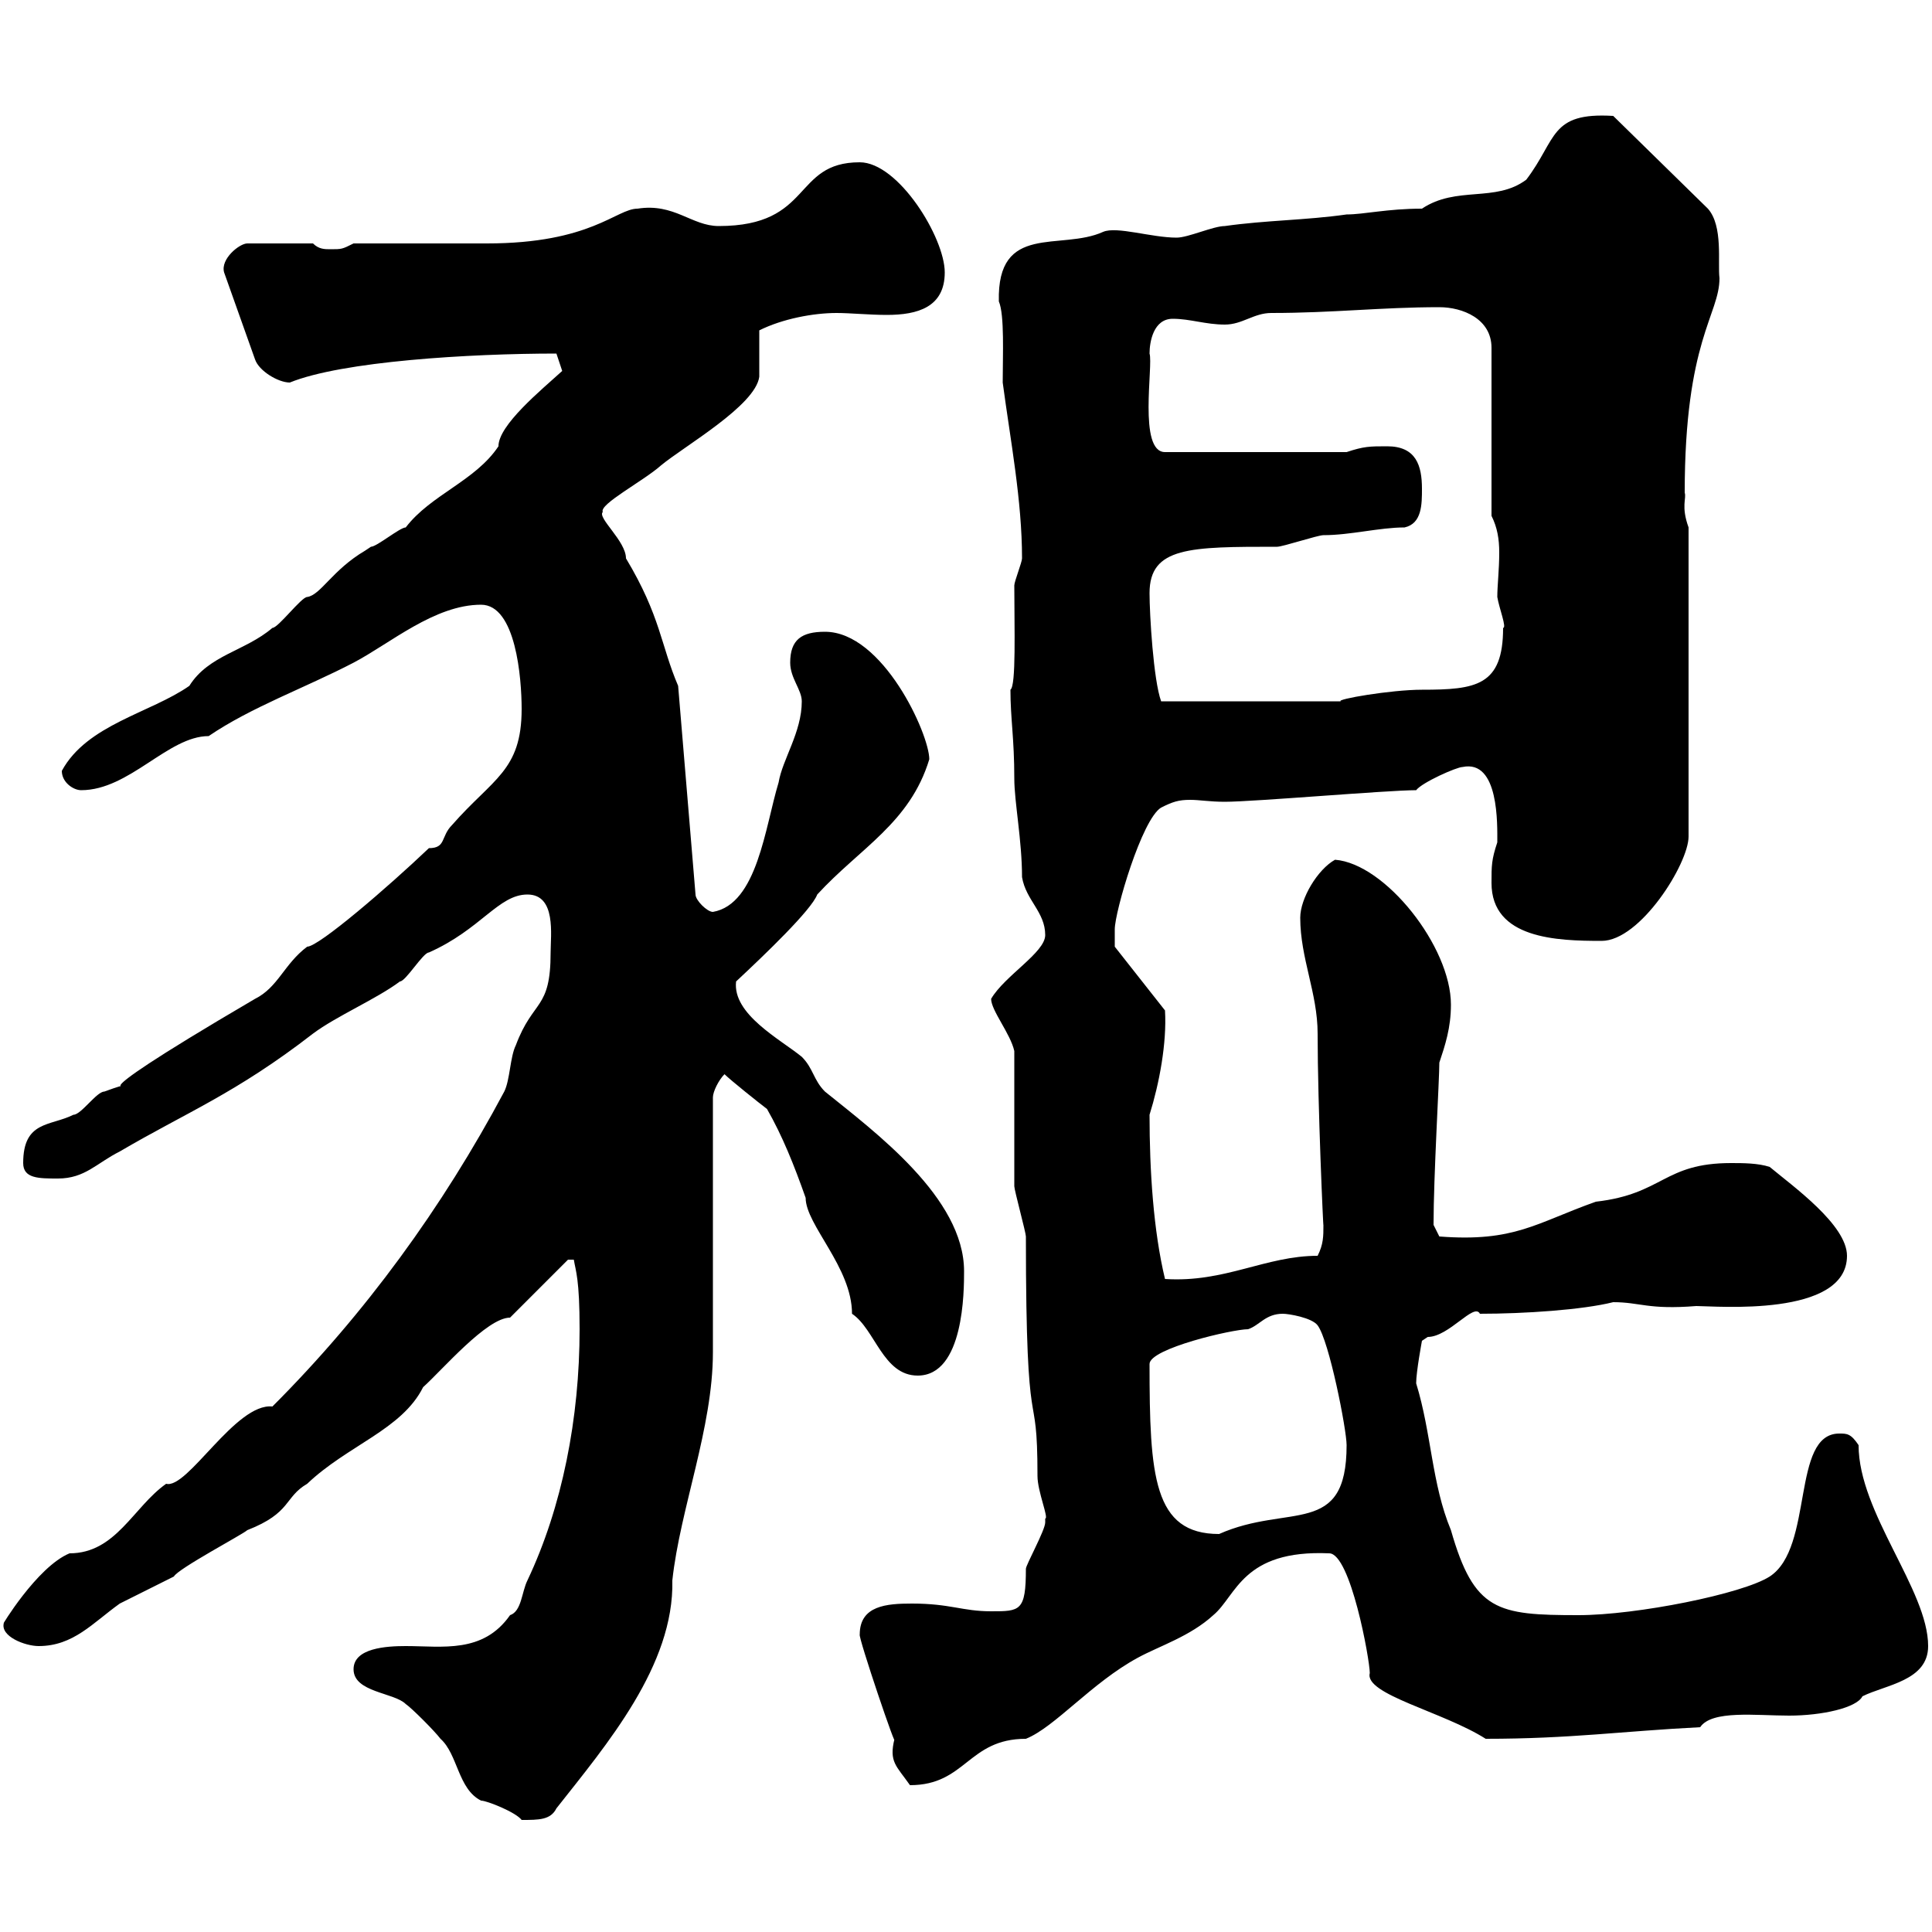 <svg xmlns="http://www.w3.org/2000/svg" xmlns:xlink="http://www.w3.org/1999/xlink" width="300" height="300"><path d="M54.90 259.20C54.90 262.80 61.20 262.80 63 264.60C63.90 265.20 67.50 268.80 68.40 270C71.10 272.40 71.10 277.80 74.70 279.60C75.60 279.60 80.10 281.40 81 282.60C83.70 282.60 85.50 282.60 86.40 280.80C94.20 270.90 104.70 258.60 104.40 245.40C105.60 234.30 110.70 221.70 110.70 210L110.70 170.40C110.70 169.50 111.60 167.70 112.50 166.80C113.40 167.70 117.90 171.30 119.10 172.20C121.50 176.40 123.30 180.90 125.10 186C125.10 190.20 132.30 196.80 132.30 204C135.90 206.40 137.10 213.60 142.50 213.60C149.70 213.60 149.70 200.40 149.70 197.40C149.70 186 135.90 175.80 128.10 169.50C126.30 167.70 126.30 165.90 124.50 164.10C121.20 161.40 113.70 157.50 114.30 152.40C118.80 148.20 126 141.30 126.90 138.90C133.50 131.70 141.30 127.80 144.30 117.90C144.30 114 137.10 98.10 128.10 98.10C124.50 98.10 122.70 99.30 122.70 102.90C122.70 105.30 124.50 107.10 124.50 108.90C124.50 113.70 121.50 117.90 120.90 121.50C118.80 128.40 117.60 140.40 110.70 141.60C109.80 141.60 108 139.80 108 138.90L105.30 106.50C102.60 100.20 102.60 95.70 97.20 86.70C97.20 84 92.70 80.40 93.60 79.50C93 78.30 99.90 74.70 102.60 72.30C106.20 69.30 117.30 63 117.90 58.50C117.90 57.60 117.90 52.20 117.90 51.30C121.50 49.50 126.30 48.60 129.90 48.60C132 48.60 135 48.90 137.70 48.90C142.50 48.90 146.70 47.70 146.70 42.30C146.70 36.90 139.50 25.20 133.50 25.20C123 25.20 126.30 35.10 111.60 35.10C107.40 35.10 104.70 31.50 99 32.40C95.70 32.40 91.80 37.80 75.60 37.80L54.90 37.80C53.10 38.70 53.10 38.70 51.30 38.70C50.40 38.70 49.50 38.70 48.60 37.80L38.40 37.80C37.20 37.80 34.20 40.20 34.80 42.30L39.60 55.80C40.20 57.60 43.20 59.40 45 59.40C53.10 56.10 72.90 54.90 86.40 54.90L87.30 57.60C84 60.60 77.40 66 77.40 69.30C73.80 74.70 66.90 76.80 63 81.90C62.10 81.90 58.50 84.90 57.60 84.90C57.60 84.90 56.70 85.50 56.70 85.50C51.60 88.50 49.80 92.40 47.70 92.70C46.80 92.70 43.20 97.50 42.30 97.50C38.10 101.10 32.40 101.70 29.40 106.50C23.40 110.70 13.50 112.50 9.60 119.70C9.60 121.50 11.40 122.70 12.60 122.70C20.10 122.70 26.10 114.30 32.40 114.30C39 109.80 47.40 106.80 54.90 102.90C60.60 99.90 67.50 93.90 74.70 93.90C80.10 93.90 81 105.30 81 110.10C81 119.70 76.50 120.90 70.20 128.10C68.40 129.90 69.30 131.70 66.60 131.70C60.30 137.70 49.50 147 47.70 147C44.10 149.70 43.20 153.30 39.60 155.10C6.30 174.60 25.20 166.20 16.20 169.50C15 169.50 12.60 173.10 11.40 173.10C7.80 174.90 3.60 174 3.60 180.60C3.60 183 6 183 9 183C13.20 183 15 180.60 18.60 178.80C28.80 172.80 36.60 169.80 48.60 160.50C52.20 157.80 58.50 155.10 62.10 152.40C63 152.40 65.70 147.90 66.60 147.90C74.70 144.30 77.40 138.90 81.90 138.90C86.40 138.90 85.50 145.20 85.50 147.90C85.50 156.90 82.80 155.10 80.10 162.30C79.20 164.10 79.20 167.70 78.30 169.50C68.70 187.50 56.70 204 42.30 218.40C36.60 217.80 29.10 231.30 25.80 230.40C20.70 234 18 241.20 10.80 241.20C5.70 243.30 0 252.90 0.60 252C0 254.10 3.90 255.60 6 255.60C11.40 255.60 14.40 252 18.60 249C19.80 248.40 25.80 245.40 27 244.80C27.60 243.60 37.80 238.20 38.40 237.60C45.30 234.90 44.10 232.50 47.70 230.40C54 224.40 62.40 222 65.70 215.40C68.70 212.70 75.60 204.60 79.20 204.60L88.20 195.60L89.10 195.60C89.40 197.40 90 198.60 90 206.40C90 220.20 87.30 234 81.90 245.40C81 247.20 81 250.20 79.20 250.80C75 256.80 68.70 255.60 63 255.60C60 255.60 54.90 255.90 54.90 259.20ZM133.50 253.80C133.20 254.10 139.50 272.70 138.90 270C138 273.60 139.20 274.20 141.30 277.20C150 277.20 150.30 270 159.30 270C163.80 268.20 169.50 261.30 176.70 257.40C180 255.60 184.80 254.10 188.40 250.80C192 247.80 192.90 240.60 206.40 241.20C209.70 241.20 212.70 257.70 212.70 259.80C211.80 263.10 224.10 265.80 230.70 270C243.90 270 252 268.80 264 268.20C265.80 265.50 272.70 266.40 277.80 266.40C282.90 266.40 288.30 265.20 289.20 263.40C292.80 261.60 299.40 261 299.40 255.60C299.40 246.90 288.60 234.90 288.60 224.40C287.40 222.60 286.80 222.60 285.60 222.60C278.10 222.60 281.70 240.30 274.80 244.80C270.60 247.50 254.10 250.80 245.10 250.80C232.50 250.80 228.90 250.20 225.30 237.60C222.30 230.40 222.30 222.60 219.90 214.80C219.90 213 220.80 208.20 220.80 208.20C220.80 208.20 221.70 207.60 221.70 207.60C225 207.60 228.90 202.20 229.80 204C236.70 204 245.70 203.40 250.50 202.20C254.70 202.20 255.90 203.40 263.40 202.80C266.40 202.80 286.80 204.60 286.80 195C286.80 190.20 278.40 184.20 274.80 181.20C273 180.60 270.60 180.60 268.80 180.60C258.30 180.60 258.30 185.40 247.80 186.60C238.50 189.90 235.20 192.90 223.50 192L222.60 190.20C222.60 182.70 223.50 167.70 223.50 165C224.40 162.30 225.30 159.60 225.30 156C225.30 147 215.10 134.10 207.30 133.50C204.60 135 201.90 139.50 201.90 142.50C201.90 148.80 204.60 154.20 204.60 160.50C204.60 171.60 205.50 191.40 205.50 190.20C205.50 192 205.50 193.20 204.60 195C196.50 195 190.20 199.20 180.90 198.60C179.10 191.10 178.50 181.80 178.50 173.10C180 168.30 181.20 162 180.90 156.90L173.10 147C173.10 147 173.10 145.20 173.10 144.30C173.10 141.60 177.30 127.20 180.30 125.40C182.10 124.50 183 124.20 184.80 124.20C186.30 124.20 187.80 124.50 190.20 124.50C194.70 124.50 215.40 122.70 219.90 122.70C220.80 121.50 226.20 119.10 227.10 119.10C232.80 117.90 232.50 128.10 232.50 130.80C231.60 133.50 231.60 134.40 231.60 137.10C231.60 145.80 241.80 146.10 248.70 146.10C254.70 146.10 262.20 134.10 262.20 129.90L262.20 81.90C261 78.60 261.90 77.40 261.60 76.50C261.60 52.80 267 48.90 267 43.20C266.70 40.80 267.60 35.10 265.20 32.40L250.50 18C240.60 17.40 241.80 21.60 237 27.90C232.20 31.50 226.20 28.80 220.80 32.40C215.40 32.40 211.80 33.30 209.10 33.30C202.80 34.20 196.50 34.20 190.20 35.10C188.40 35.10 184.50 36.90 182.70 36.90C178.80 36.90 173.40 35.10 171.30 36C164.70 39 154.80 34.50 155.10 46.80C156 48.90 155.70 55.20 155.70 59.40C156.90 68.40 158.70 77.70 158.70 86.70C158.70 87.30 157.50 90.30 157.50 90.90C157.50 97.50 157.80 106.50 156.90 107.10C156.90 111.60 157.50 114.60 157.50 120.90C157.50 124.50 158.70 130.50 158.70 136.20C159.30 139.80 162.30 141.60 162.30 145.20C162.30 147.90 156 151.50 153.90 155.10C153.90 156.90 156.90 160.50 157.50 163.20C157.50 165.90 157.50 181.20 157.50 184.20C157.50 184.80 159.30 191.40 159.30 192C159.30 226.20 161.10 213.60 161.10 229.20C161.10 231.60 162.90 235.80 162.30 235.80C162.30 235.80 162.30 236.40 162.30 236.40C162.30 237.60 159.30 243 159.30 243.60C159.30 250.20 158.40 250.20 153.90 250.20C149.40 250.20 147.60 249 141.60 249C137.70 249 133.50 249.30 133.50 253.80ZM178.50 211.80C178.50 209.40 191.40 206.40 193.80 206.40C195.60 205.80 196.50 204 199.20 204C200.10 204 203.70 204.60 204.60 205.80C206.40 208.20 209.10 222 209.10 224.40C209.10 238.80 200.10 233.40 189.30 238.20C179.10 238.20 178.50 229.20 178.50 211.80ZM178.50 92.10C178.50 84.90 184.80 84.90 198.30 84.90C199.20 84.90 204.60 83.10 205.50 83.10C209.70 83.10 214.20 81.90 218.10 81.90C220.80 81.30 220.80 78.30 220.80 75.90C220.80 72.30 219.90 69.30 215.40 69.30C212.70 69.30 211.80 69.30 209.10 70.20L180.90 70.20C176.70 70.20 179.10 56.70 178.50 54.90C178.50 53.10 179.10 49.50 182.10 49.50C184.80 49.50 187.20 50.40 190.20 50.40C192.90 50.40 194.70 48.60 197.40 48.60C207 48.60 214.50 47.70 223.50 47.70C227.10 47.70 231.60 49.50 231.60 54L231.60 80.10C232.50 81.90 232.80 83.70 232.80 85.80C232.80 88.50 232.50 90.90 232.50 92.70C232.80 94.50 234 97.50 233.40 97.50C233.40 106.50 229.20 107.10 220.80 107.10C216 107.10 207.30 108.60 208.20 108.90L180.30 108.90C179.10 105.60 178.50 95.40 178.50 92.10Z"/></svg>